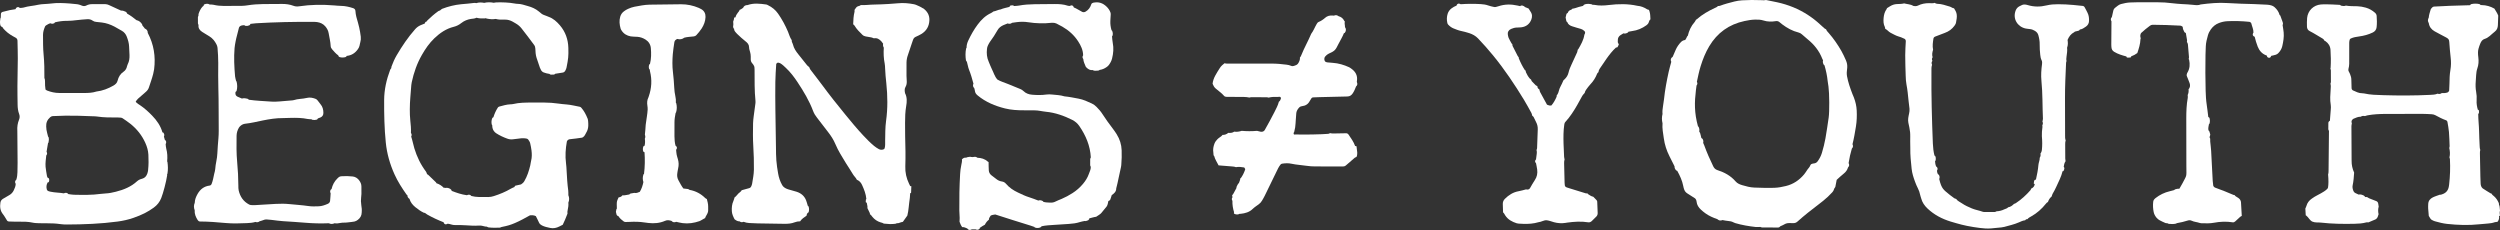 <?xml version="1.0"?>
<svg xmlns="http://www.w3.org/2000/svg" width="500" height="46" viewBox="0 0 500 46" fill="none">
<rect x="0" y="0" width="500" height="46" fill="#333333" stroke="none"/>
<g clip-path="url(#clip0_4029_37052)">
<path d="M184.556 1.649C184.134 1.355 183.659 1.176 183.196 0.965C183.08 0.912 182.956 0.879 182.832 0.855C181.761 0.647 180.687 0.546 179.6 0.655C178.967 0.721 178.331 0.765 177.694 0.798C176.739 0.847 175.78 0.904 174.826 0.912C173.933 0.92 173.048 1.062 172.151 1.014C172.015 1.148 171.837 1.197 171.655 1.237C171.465 1.282 171.32 1.384 171.213 1.539C171.11 1.689 171.002 1.84 170.899 1.986C170.903 2.108 170.936 2.235 170.907 2.345C170.7 3.171 170.659 4.017 170.634 4.86C170.725 4.945 170.841 5.014 170.899 5.112C171.312 5.82 171.891 6.39 172.474 6.956C172.664 7.139 172.887 7.241 173.135 7.286C173.507 7.359 173.883 7.4 174.251 7.477C174.433 7.514 174.602 7.599 174.78 7.664C175.425 7.534 175.884 7.847 176.285 8.283C176.413 8.421 176.512 8.584 176.624 8.735C176.57 9.015 176.599 9.284 176.76 9.532C176.69 10.603 176.723 11.661 176.938 12.719C177 13.024 177.008 13.342 177.02 13.655C177.058 14.661 177.157 15.662 177.264 16.659C177.529 19.166 177.562 21.677 177.215 24.18C177.033 25.495 177.058 26.814 177.029 28.133C177.02 28.633 177.074 29.138 176.934 29.63C176.896 29.765 176.822 29.834 176.681 29.883C176.359 29.993 176.041 29.976 175.76 29.817C175.429 29.634 175.107 29.427 174.813 29.183C174.032 28.535 173.321 27.811 172.631 27.07C171.374 25.731 170.213 24.315 169.051 22.898C167.451 20.945 165.877 18.967 164.38 16.932C163.632 15.914 162.838 14.929 162.078 13.92C161.966 13.773 161.917 13.586 161.838 13.415C161.698 13.297 161.532 13.195 161.417 13.053C160.825 12.324 160.255 11.584 159.664 10.855C159.189 10.269 158.771 9.654 158.593 8.905C158.523 8.608 158.292 8.356 158.345 8.026C157.969 7.509 157.833 6.891 157.589 6.321C157.047 5.051 156.399 3.846 155.605 2.715C155.088 1.978 154.414 1.433 153.604 1.042C153.493 0.989 153.377 0.916 153.257 0.9C152.001 0.729 150.744 0.57 149.508 1.014C149.095 1.014 148.785 1.172 148.623 1.563C148.487 1.657 148.355 1.758 148.214 1.844C148.123 1.901 148.016 1.933 147.917 1.978C147.879 2.218 147.689 2.365 147.561 2.548C147.367 2.829 147.152 3.102 147.107 3.456C147.011 3.472 146.92 3.492 146.83 3.517C146.821 3.798 146.743 4.062 146.635 4.319C146.681 4.673 146.689 5.027 146.619 5.381C146.685 5.503 146.652 5.678 146.813 5.751C146.813 5.947 146.867 6.13 146.987 6.28C147.144 6.48 147.309 6.675 147.495 6.846C148.008 7.318 148.508 7.815 149.066 8.234C149.496 8.564 149.81 8.889 149.818 9.467C149.818 9.772 149.93 10.086 150.016 10.387C150.103 10.692 150.149 11.002 150.149 11.319C150.149 11.506 150.149 11.698 150.149 11.885C150.149 12.145 150.231 12.381 150.388 12.589C150.463 12.691 150.55 12.784 150.628 12.882C150.785 13.085 150.889 13.313 150.897 13.574C150.901 13.7 150.913 13.826 150.913 13.952C150.93 16.032 150.88 18.112 151.095 20.184C151.116 20.371 151.095 20.562 151.075 20.749C150.967 21.559 150.847 22.369 150.748 23.183C150.686 23.684 150.62 24.185 150.612 24.689C150.587 26.199 150.566 27.713 150.657 29.223C150.752 30.794 150.802 32.37 150.781 33.945C150.769 34.897 150.566 35.821 150.422 36.753C150.393 36.936 150.314 37.119 150.236 37.29C150.157 37.461 150.021 37.583 149.818 37.636C149.322 37.762 148.834 37.909 148.342 38.043C148.198 38.332 147.913 38.483 147.689 38.69C147.417 38.943 147.239 39.281 146.916 39.48C146.838 39.72 146.784 39.968 146.681 40.196C146.379 40.847 146.334 41.527 146.367 42.227C146.396 42.809 146.639 43.322 146.9 43.827C146.925 43.876 146.995 43.908 147.044 43.945C147.305 44.136 147.578 44.287 147.917 44.27C148.165 44.466 148.433 44.49 148.719 44.36C149.074 44.502 149.446 44.58 149.826 44.604C150.397 44.637 150.963 44.665 151.533 44.677C152.988 44.706 154.448 44.726 155.903 44.747C156.283 44.751 156.663 44.767 157.043 44.763C157.676 44.755 158.304 44.71 158.908 44.47C159.255 44.331 159.635 44.262 160.024 44.266C160.346 43.766 160.842 43.465 161.317 43.135C161.301 42.931 161.429 42.777 161.503 42.602C161.64 42.565 161.722 42.484 161.751 42.353C161.834 41.987 161.846 41.625 161.698 41.275C161.677 41.226 161.607 41.193 161.557 41.157C161.445 40.794 161.359 40.424 161.222 40.074C160.879 39.187 160.21 38.637 159.313 38.348C158.767 38.173 158.205 38.039 157.655 37.872C157.473 37.819 157.295 37.742 157.126 37.652C156.841 37.502 156.597 37.298 156.436 37.017C156.018 36.301 155.77 35.52 155.626 34.71C155.473 33.843 155.34 32.968 155.27 32.089C155.2 31.209 155.204 30.326 155.192 29.443C155.15 26.924 155.105 24.4 155.076 21.881C155.055 20.053 155.043 18.226 155.068 16.398C155.084 15.202 155.171 14.005 155.245 12.813C155.249 12.719 155.402 12.626 155.502 12.548C155.539 12.52 155.621 12.524 155.675 12.536C155.799 12.565 155.927 12.589 156.035 12.646C156.485 12.898 156.841 13.264 157.209 13.611C158.093 14.445 158.821 15.401 159.486 16.403C160.71 18.25 161.851 20.143 162.632 22.227C162.81 22.703 163.078 23.126 163.396 23.529C164.145 24.474 164.851 25.446 165.6 26.39C166.191 27.139 166.703 27.933 167.075 28.812C167.637 30.159 168.431 31.384 169.183 32.626C169.642 33.383 170.159 34.103 170.601 34.873C170.82 35.255 171.188 35.536 171.366 35.947C171.862 36.138 172.197 36.521 172.399 36.969C172.813 37.872 173.185 38.796 173.271 39.797C173.238 39.842 173.18 39.883 173.176 39.928C173.156 40.09 173.156 40.253 173.147 40.416C173.193 40.506 173.263 40.546 173.362 40.546C173.383 40.904 173.552 41.246 173.482 41.617C173.647 41.955 173.813 42.292 173.97 42.634C173.995 42.687 173.978 42.76 173.978 42.821C174.185 42.96 174.317 43.167 174.47 43.359C174.9 43.896 175.45 44.27 176.119 44.474C176.235 44.511 176.355 44.539 176.475 44.572C176.603 44.502 176.739 44.445 176.876 44.417C176.735 44.445 176.603 44.507 176.475 44.572C176.586 44.624 176.69 44.714 176.805 44.726C177.549 44.816 178.302 44.852 179.05 44.759C179.17 44.742 179.281 44.677 179.397 44.633C179.641 44.669 179.852 44.592 180.071 44.498C180.228 44.433 180.406 44.413 180.575 44.368C180.873 43.949 181.17 43.534 181.468 43.114C181.588 42.565 181.699 42.016 181.741 41.45C181.786 40.827 181.898 40.204 181.968 39.582C182.005 39.272 182.014 38.959 182.034 38.645C182.113 38.642 182.175 38.605 182.22 38.536C182.233 38.108 182.249 37.681 182.266 37.249C182.195 37.201 182.125 37.201 182.055 37.245C181.972 37.075 181.885 36.908 181.807 36.737C181.278 35.642 181.017 34.494 181.063 33.273C181.133 31.262 181.088 29.252 181.03 27.241C181.005 26.362 181.017 25.483 181.013 24.604C181.013 23.472 181.042 22.345 181.237 21.226C181.389 20.351 181.439 19.476 181.013 18.645C180.922 18.21 180.869 17.774 181.113 17.363C181.311 17.025 181.365 16.655 181.352 16.272C181.34 15.894 181.303 15.519 181.299 15.145C181.29 14.266 181.286 13.387 181.303 12.508C181.311 12.003 181.402 11.514 181.575 11.03C181.852 10.261 182.088 9.479 182.353 8.706C182.782 7.452 182.663 7.583 183.741 7.086C183.915 7.005 184.08 6.911 184.246 6.813C185.316 6.174 185.841 5.226 185.878 4.009C185.911 2.975 185.415 2.21 184.585 1.628L184.556 1.649Z" fill="white"/>
<path d="M370.793 19.537C370.706 19.301 370.59 19.073 370.499 18.837C370.28 18.246 370.049 17.66 369.863 17.058C369.677 16.456 369.507 15.849 369.4 15.23C369.313 14.738 369.354 14.225 369.425 13.725C369.433 13.664 369.441 13.598 369.445 13.537C369.487 13.024 369.392 12.536 369.185 12.064C368.904 11.429 368.619 10.798 368.276 10.192C367.552 8.926 366.725 7.729 365.767 6.626C365.56 6.386 365.32 6.171 365.217 5.861C365.109 5.8 364.985 5.755 364.89 5.674C364.605 5.43 364.324 5.173 364.051 4.917C363.315 4.229 362.518 3.606 361.679 3.053C359.769 1.787 357.665 0.945 355.42 0.452C354.681 0.289 353.932 0.159 353.193 0C352.878 0.078 352.556 0.049 352.238 0.033C350.96 -0.02 349.679 -0.016 348.402 0.065C347.889 0.098 347.393 0.175 346.893 0.301C345.901 0.55 344.917 0.806 343.962 1.168C343.847 1.213 343.71 1.193 343.586 1.205C343.429 1.413 343.194 1.49 342.97 1.596C341.673 2.198 340.433 2.898 339.358 3.855C339.312 3.895 339.25 3.916 339.197 3.948C339.106 4.107 339.04 4.282 338.92 4.416C338.209 5.206 337.804 6.142 337.56 7.155C337.518 7.192 337.456 7.225 337.436 7.269C337.337 7.534 337.196 7.774 337.035 8.002C336.704 8.035 336.427 8.173 336.196 8.409C335.749 8.869 335.394 9.39 335.138 9.972C334.935 10.436 334.737 10.896 334.538 11.36C334.137 11.616 334.059 11.958 334.257 12.373C334.084 13.033 333.885 13.684 333.74 14.351C333.339 16.167 332.996 17.99 332.802 19.842C332.748 20.334 332.662 20.823 332.591 21.311C332.517 21.804 332.447 22.292 332.505 22.789C332.347 23.436 332.347 24.006 332.505 24.661C332.414 25.674 332.624 26.663 332.761 27.66C332.934 28.922 333.315 30.111 333.893 31.246C334.236 31.922 334.571 32.597 334.91 33.273C334.885 33.562 335.014 33.806 335.183 34.022C335.245 34.099 335.365 34.132 335.456 34.181C335.977 35.125 336.435 36.106 336.638 37.156C336.898 38.491 337.217 38.507 338.023 39.04C338.341 39.252 338.672 39.439 338.986 39.655C339.085 39.724 339.159 39.842 339.213 39.952C339.267 40.062 339.3 40.192 339.312 40.314C339.374 40.982 339.717 41.499 340.197 41.942C340.474 42.199 340.771 42.439 341.081 42.663C341.809 43.192 342.632 43.538 343.475 43.835C343.776 44.112 344.111 44.193 344.496 44.01C344.868 44.075 345.24 44.169 345.616 44.193C346 44.218 346.36 44.291 346.699 44.474C346.81 44.531 346.926 44.588 347.046 44.62C348.377 45.011 349.745 45.243 351.122 45.398C351.432 45.434 351.75 45.39 352.064 45.386C352.184 45.422 352.3 45.492 352.42 45.492C353.486 45.504 354.557 45.508 355.623 45.504C355.817 45.504 355.97 45.382 356.094 45.235C356.326 45.129 356.574 45.052 356.784 44.918C357.119 44.706 357.471 44.604 357.863 44.616C358.115 44.625 358.372 44.616 358.624 44.625C358.959 44.641 359.236 44.547 359.488 44.319C360.848 43.094 362.29 41.963 363.749 40.856C364.051 40.628 364.349 40.392 364.646 40.156C365.291 39.643 365.882 39.077 366.44 38.475C366.663 38.235 366.787 37.954 366.878 37.653C366.945 37.559 367.048 37.469 367.069 37.364C367.172 36.904 367.25 36.436 367.337 35.972C367.808 35.548 368.263 35.105 368.759 34.714C369.177 34.384 369.458 33.989 369.602 33.493C369.859 33.249 369.9 32.935 369.722 32.614C369.875 31.633 370.086 30.664 370.371 29.712C370.619 29.488 370.665 29.171 370.499 28.833C370.801 27.673 370.991 26.488 371.185 25.312C371.359 24.258 371.392 23.183 371.343 22.109C371.301 21.218 371.103 20.363 370.789 19.533L370.793 19.537ZM365.729 23.554C365.531 24.925 365.333 26.293 365.093 27.656C364.919 28.645 364.667 29.622 364.378 30.587C364.192 31.206 363.902 31.747 363.53 32.26C363.373 32.475 363.175 32.61 362.914 32.663C362.79 32.687 362.658 32.695 362.538 32.724C362.352 32.769 362.175 32.825 362.084 33.025C362.005 33.196 361.931 33.383 361.807 33.517C361.418 33.941 361.174 34.458 360.806 34.893C359.839 36.037 358.665 36.843 357.173 37.205C356.425 37.388 355.681 37.53 354.908 37.559C353.565 37.612 352.225 37.559 350.882 37.514C350.039 37.486 349.237 37.27 348.447 37.034C347.964 36.891 347.468 36.692 347.129 36.293C346.149 35.145 344.876 34.466 343.454 34.01C343.066 33.884 342.822 33.619 342.644 33.257C341.983 31.898 341.371 30.514 340.858 29.093C340.792 28.914 340.709 28.747 340.631 28.572C340.718 28.295 340.656 28.031 340.519 27.791C340.47 27.709 340.354 27.665 340.271 27.604C340.23 27.433 340.18 27.262 340.151 27.087C340.102 26.79 340.003 26.517 339.837 26.265C339.932 25.955 339.846 25.666 339.726 25.385C339.705 25.332 339.639 25.3 339.593 25.259C338.845 22.532 338.891 20.452 339.184 18.031C339.221 17.721 339.267 17.412 339.308 17.103C339.507 16.855 339.527 16.647 339.378 16.346C339.602 15.3 339.812 14.254 340.131 13.232C340.561 11.844 341.098 10.505 341.846 9.252C343.454 6.557 345.802 4.868 348.91 4.205C349.596 4.058 350.287 3.94 350.994 3.92C351.572 3.908 352.134 3.916 352.697 4.099C353.498 4.363 354.329 4.359 355.16 4.229C355.412 4.188 355.664 4.229 355.875 4.412C356.069 4.579 356.268 4.734 356.47 4.888C357.442 5.621 358.496 6.199 359.69 6.496C359.951 6.561 360.162 6.675 360.352 6.842C360.732 7.176 361.112 7.518 361.505 7.835C362.815 8.889 363.836 10.155 364.444 11.726C364.489 11.844 364.555 11.954 364.613 12.064C364.506 12.381 364.605 12.67 364.75 12.947C364.774 12.996 364.849 13.024 364.898 13.061C365.196 14.091 365.428 15.133 365.531 16.203C365.568 16.578 365.643 16.952 365.696 17.323C365.878 18.613 365.915 22.312 365.733 23.542L365.729 23.554Z" fill="white"/>
<path d="M223.347 26.859C223.078 26.431 222.784 26.02 222.479 25.617C221.792 24.71 221.119 23.798 220.507 22.837C220.168 22.3 219.751 21.824 219.304 21.376C219.031 21.104 218.725 20.872 218.382 20.709C217.518 20.306 216.659 19.903 215.704 19.728C214.761 19.553 213.827 19.358 212.877 19.268C212.079 19.012 211.244 18.995 210.421 18.906C210.037 18.865 209.661 18.853 209.276 18.906C208.326 19.044 207.367 19.024 206.412 18.942C205.763 18.89 205.163 18.678 204.692 18.21C204.506 18.027 204.295 17.901 204.056 17.803C203.229 17.469 202.406 17.131 201.584 16.793C200.881 16.504 200.137 16.301 199.48 15.91C198.914 15.287 198.715 14.473 198.339 13.749C198.108 13.305 197.959 12.817 197.748 12.361C197.368 11.531 197.293 10.668 197.397 9.781C197.426 9.528 197.475 9.284 197.599 9.06C197.723 8.84 197.818 8.604 197.967 8.401C198.529 7.64 199.05 6.854 199.513 6.024C199.761 5.58 200.174 5.259 200.646 5.043C200.935 4.913 201.237 4.803 201.53 4.685C201.848 4.811 202.146 4.787 202.411 4.559C202.725 4.514 203.039 4.469 203.353 4.428C204.114 4.331 204.874 4.327 205.631 4.445C207.21 4.693 208.789 4.734 210.376 4.555C210.438 4.547 210.504 4.555 210.566 4.555C210.822 4.563 211.074 4.595 211.302 4.713C211.694 4.917 212.091 5.116 212.476 5.336C213.757 6.073 214.828 7.033 215.629 8.267C216.183 9.117 216.609 10.017 216.626 11.055C216.452 11.335 216.46 11.547 216.659 11.812C216.692 12.361 216.956 12.841 217.151 13.338C217.171 13.391 217.221 13.436 217.266 13.476C217.618 13.834 218.014 14.087 218.552 14.018C218.82 14.213 219.135 14.127 219.432 14.136C219.614 14.136 219.796 14.115 219.936 13.981C220.449 13.916 220.904 13.712 221.321 13.415C221.474 13.305 221.627 13.183 221.739 13.037C222.045 12.638 222.288 12.21 222.412 11.71C222.673 10.668 222.764 9.626 222.549 8.564C222.462 8.136 222.45 7.697 222.404 7.265C222.441 7.221 222.495 7.184 222.508 7.131C222.603 6.797 222.561 6.468 222.425 6.15C222.404 6.105 222.342 6.073 222.301 6.036C222.123 5.434 222.045 4.819 222.069 4.192C222.086 3.757 222.119 3.326 222.144 2.894C222.156 2.638 222.078 2.398 221.958 2.182C221.838 1.966 221.706 1.746 221.54 1.563C220.883 0.831 220.089 0.371 219.052 0.481C218.928 0.493 218.8 0.501 218.68 0.533C218.494 0.582 218.316 0.664 218.254 0.859C218.06 1.478 217.713 1.974 217.142 2.312C216.911 2.45 216.675 2.487 216.427 2.369C215.865 2.092 215.357 1.71 214.766 1.49C214.658 1.083 214.327 0.965 213.939 1.193C213.815 1.177 213.678 1.185 213.563 1.144C212.711 0.855 211.827 0.802 210.942 0.806C209.611 0.806 208.284 0.822 206.953 0.843C205.874 0.859 204.804 0.924 203.742 1.124C203.432 1.181 203.113 1.181 202.799 1.205C202.729 1.099 202.626 1.054 202.497 1.067C202.382 1.075 202.266 1.079 202.15 1.087C202.113 1.111 202.076 1.14 202.034 1.156C201.927 1.197 201.894 1.266 201.939 1.368C201.336 1.539 200.708 1.628 200.125 1.885C199.621 1.942 199.182 2.227 198.682 2.296C198.529 2.402 198.385 2.528 198.215 2.605C197.095 3.118 196.26 3.944 195.541 4.905C194.789 5.906 194.181 6.989 193.652 8.116C193.441 8.564 193.305 9.048 193.313 9.557C193.28 9.61 193.23 9.654 193.218 9.711C193.065 10.493 193.069 11.278 193.189 12.06C193.205 12.166 193.313 12.259 193.379 12.357C193.54 12.882 193.598 13.427 193.805 13.944C194.168 14.848 194.441 15.788 194.689 16.728C194.528 17.054 194.586 17.392 194.846 17.611C194.892 17.795 194.962 17.974 194.979 18.161C195.016 18.568 195.235 18.845 195.541 19.097C197.14 20.416 199.001 21.189 201.001 21.686C202.249 21.995 203.518 22.064 204.796 22.06C205.498 22.056 206.197 22.08 206.9 22.072C207.673 22.064 208.412 22.276 209.173 22.349C211.041 22.528 212.769 23.139 214.431 23.969C215.005 24.258 215.489 24.657 215.857 25.194C217.163 27.099 218.043 29.158 218.163 31.482C218.122 31.592 218.043 31.698 218.039 31.808C218.023 32.219 218.023 32.634 218.035 33.045C218.035 33.155 218.114 33.261 218.155 33.371C218.18 33.892 217.928 34.34 217.762 34.812C217.51 35.532 217.105 36.167 216.617 36.753C216.006 37.486 215.303 38.112 214.493 38.625C213.798 39.069 213.075 39.464 212.314 39.785C211.905 39.96 211.479 40.107 211.091 40.314C210.735 40.506 210.372 40.542 209.987 40.522C209.541 40.502 209.094 40.498 208.665 40.363C208.627 40.31 208.607 40.237 208.557 40.213C208.272 40.062 207.974 39.985 207.656 40.111C207.061 39.891 206.478 39.647 205.874 39.464C205.081 39.228 204.349 38.857 203.605 38.511C202.679 38.08 201.844 37.522 201.183 36.737C200.972 36.489 200.699 36.342 200.369 36.297C199.914 36.236 199.53 36.037 199.182 35.744C198.893 35.504 198.579 35.292 198.281 35.056C197.971 34.807 197.785 34.478 197.76 34.091C197.723 33.534 197.727 32.968 197.715 32.41C197.661 32.378 197.595 32.357 197.55 32.317C196.967 31.779 196.256 31.58 195.483 31.552C195.38 31.405 195.185 31.442 195.057 31.352C194.706 31.433 194.359 31.438 194.011 31.352C193.846 31.377 193.681 31.393 193.515 31.429C193.408 31.454 193.309 31.503 193.205 31.539C192.862 31.47 192.623 31.653 192.391 31.861C192.432 32.239 192.35 32.606 192.267 32.968C192.127 33.578 192.06 34.197 192.023 34.82C191.883 37.245 191.841 39.675 191.866 42.105C191.87 42.602 191.92 43.098 191.936 43.599C191.945 43.847 191.92 44.096 191.907 44.344C192.048 44.722 192.18 45.101 192.441 45.422C192.809 45.402 193.131 45.544 193.453 45.695C193.635 46.008 194.024 46.086 194.346 45.874C194.602 45.87 194.859 45.866 195.115 45.862C195.413 46.021 195.669 45.988 195.925 45.744C195.958 45.711 195.95 45.63 195.958 45.573C196.148 45.447 196.33 45.316 196.525 45.194C196.669 45.105 196.818 45.032 196.967 44.95C197.178 44.523 197.463 44.169 197.773 43.953C197.769 43.627 197.971 43.387 198.132 43.131C198.414 42.956 198.744 42.964 199.054 42.895C201.419 43.64 203.766 44.421 206.139 45.133C206.383 45.207 206.618 45.296 206.862 45.382C206.904 45.426 206.937 45.492 206.986 45.508C207.408 45.654 207.817 45.63 208.206 45.41C208.251 45.386 208.264 45.308 208.293 45.255C209.161 45.064 210.045 45.032 210.926 44.971C211.868 44.905 212.815 44.848 213.761 44.787C214.518 44.739 215.266 44.649 215.993 44.409C216.291 44.311 216.605 44.266 216.915 44.197C217.179 44.275 217.394 44.12 217.63 44.055C217.667 44.018 217.696 43.973 217.737 43.945C217.837 43.88 217.874 43.794 217.849 43.676C218.312 43.575 218.758 43.408 219.23 43.355C219.585 43.098 219.994 42.915 220.284 42.577C220.652 42.15 221.011 41.718 221.35 41.271C221.458 41.128 221.503 40.933 221.557 40.758C221.611 40.579 221.635 40.392 221.673 40.209C221.859 40.156 222.007 40.042 222.073 39.871C222.181 39.59 222.264 39.297 222.355 39.012C222.842 38.69 223.252 38.316 223.247 37.673C223.624 36.277 223.847 34.848 224.19 33.444C224.235 33.261 224.248 33.074 224.264 32.886C224.343 31.946 224.363 31.006 224.33 30.062C224.293 28.906 223.954 27.835 223.338 26.855L223.347 26.859ZM222.206 6.525C222.206 6.577 222.206 6.626 222.21 6.679C222.214 6.732 222.222 6.781 222.235 6.83C222.222 6.781 222.214 6.728 222.21 6.679C222.206 6.63 222.202 6.577 222.206 6.525Z" fill="white"/>
<path d="M416.89 1.388C416.836 1.29 416.692 1.2 416.58 1.188C415.948 1.111 415.311 1.05 414.675 0.993C413.654 0.899 412.633 0.846 411.607 0.846C410.839 0.846 410.082 0.895 409.326 1.078C408.065 1.388 406.796 1.396 405.54 1.013C405.42 0.977 405.296 0.936 405.172 0.92C404.915 0.891 404.659 0.887 404.419 0.997C404.246 1.078 404.076 1.16 403.903 1.245C403.543 1.424 403.287 1.717 403.146 2.067C402.464 3.781 403.543 5.372 405.13 5.702C405.44 5.767 405.763 5.783 406.081 5.828C406.403 5.873 406.693 6.007 406.97 6.166C407.313 6.365 407.565 6.654 407.668 7.033C407.838 7.639 407.954 8.262 407.937 8.897C407.92 9.593 407.982 10.281 408.049 10.973C408.086 11.351 408.148 11.717 408.326 12.063C408.441 12.296 408.441 12.552 408.408 12.804C408.255 13.932 408.177 15.059 408.288 16.195C408.54 18.706 408.474 21.229 408.586 23.745C408.594 23.928 408.524 24.115 408.487 24.298C408.611 24.555 408.615 24.807 408.462 25.055C408.47 25.177 408.507 25.308 408.487 25.425C408.408 25.861 408.342 26.858 408.375 27.241C408.458 28.173 408.474 29.109 408.371 30.041C408.342 30.293 408.243 30.521 408.09 30.725C408.156 31.022 408.115 31.299 407.945 31.555C407.966 32.06 407.718 32.511 407.681 33.008C407.648 33.501 407.569 33.993 407.482 34.481C407.4 34.97 407.284 35.454 407.185 35.938C406.986 35.877 406.933 36.053 406.829 36.146C406.804 36.333 406.775 36.521 406.751 36.712L406.842 36.785H406.957C406.895 37.225 406.668 37.542 406.242 37.717C406.189 37.827 406.155 37.957 406.081 38.047C405.217 39.036 404.25 39.911 403.146 40.639C403.043 40.705 402.915 40.733 402.799 40.778C402.473 41.112 402.109 41.384 401.625 41.462C401.431 41.714 401.113 41.738 400.852 41.869C400.373 42.109 399.856 42.235 399.319 42.259C399.203 42.308 399.091 42.394 398.976 42.394C398.285 42.406 397.599 42.406 396.909 42.402C396.785 42.402 396.653 42.39 396.537 42.349C395.834 42.088 395.082 41.983 394.387 41.69C393.697 41.397 393.003 41.095 392.391 40.668C391.986 40.387 391.502 40.204 391.213 39.773C391.097 39.736 390.961 39.72 390.866 39.654C390.556 39.443 390.25 39.219 389.961 38.979C388.704 37.933 388.324 37.815 387.844 35.804C387.972 35.536 387.931 35.267 387.803 35.015C387.757 34.929 387.646 34.876 387.563 34.807C387.456 34.595 387.41 34.367 387.394 34.136C387.609 33.818 387.538 33.468 387.228 33.289C387.08 32.955 387.026 32.605 387.009 32.247C387.129 32.125 387.158 31.974 387.154 31.816C387.154 31.71 387.146 31.604 387.142 31.502C387.092 31.352 387.096 31.168 386.893 31.111C386.695 30.318 386.604 29.512 386.571 28.698C386.377 23.887 386.245 19.072 386.29 14.257C386.29 13.822 386.261 13.382 386.414 12.959C386.278 12.682 386.282 12.418 386.484 12.169C386.348 11.921 386.356 11.681 386.522 11.453C386.36 10.936 386.464 10.435 386.617 9.939C386.455 9.194 386.579 8.457 386.687 7.725C386.712 7.546 386.84 7.391 387.034 7.318C387.679 7.069 388.315 6.809 388.969 6.577C389.762 6.292 390.403 5.824 390.895 5.148C391.044 4.945 391.168 4.737 391.209 4.485C391.3 3.936 391.432 3.402 391.333 2.828C391.254 2.381 391.039 2.023 390.804 1.66C390.481 1.64 390.25 1.4 389.961 1.318C389.138 1.082 388.328 0.769 387.452 0.761C387.261 0.761 387.096 0.679 386.947 0.57C386.575 0.704 386.187 0.631 385.806 0.631C385.029 0.631 384.289 0.769 383.591 1.115C383.293 1.261 382.975 1.245 382.657 1.18C382.099 0.834 381.437 0.846 380.83 0.679C380.35 0.806 379.858 0.789 379.375 0.814C378.866 0.838 378.42 0.997 378.002 1.257C377.8 1.384 377.597 1.506 377.395 1.632C377.374 1.689 377.366 1.758 377.333 1.803C376.948 2.328 376.783 2.926 376.725 3.557C376.667 4.184 376.667 4.811 376.969 5.397C377.023 5.503 377.019 5.641 377.043 5.763C377.457 5.942 377.701 6.345 378.106 6.549C378.618 6.805 379.106 7.106 379.66 7.277C379.842 7.334 380.028 7.383 380.206 7.452C380.441 7.546 380.669 7.66 380.904 7.761C381.045 7.822 381.169 8.046 381.16 8.225C381.119 9.166 381.041 10.11 381.045 11.05C381.045 12.434 381.094 13.818 381.14 15.201C381.16 15.767 381.185 16.337 381.293 16.891C381.499 17.945 381.599 19.007 381.702 20.069C381.756 20.631 381.851 21.193 381.9 21.754C381.958 22.393 381.718 22.996 381.648 23.618C381.615 23.932 381.607 24.241 381.673 24.555C381.801 25.169 381.954 25.784 382.016 26.41C382.078 27.033 382.033 27.668 382.041 28.295C382.045 28.735 382.07 29.174 382.062 29.618C382.033 31.006 382.181 32.381 382.326 33.757C382.417 34.64 382.69 35.479 382.992 36.305C383.165 36.777 383.359 37.245 383.591 37.693C383.793 38.092 383.938 38.499 384.021 38.934C384.066 39.178 384.17 39.414 384.232 39.659C384.438 40.477 384.901 41.14 385.513 41.714C386.832 42.959 388.398 43.778 390.126 44.311C390.858 44.539 391.593 44.734 392.333 44.933C393.536 45.255 395.896 45.633 397.049 45.69C397.43 45.711 397.818 45.711 398.199 45.682C398.897 45.629 399.596 45.552 400.294 45.479C400.484 45.459 400.674 45.43 400.86 45.377C401.84 45.1 402.84 44.889 403.779 44.474C404.18 44.298 404.585 44.095 405.039 44.054C405.143 43.887 405.287 43.81 405.486 43.839C405.672 43.578 405.957 43.44 406.226 43.289C407.387 42.646 408.35 41.779 409.173 40.753C409.289 40.607 409.413 40.473 409.59 40.395C409.76 39.907 409.971 39.602 410.343 39.276C410.401 39.105 410.425 38.914 410.52 38.763C411.099 37.819 411.5 36.793 411.975 35.8C412.215 35.3 412.364 34.775 412.513 34.245C412.649 34.258 412.728 34.197 412.765 34.066C412.794 33.961 412.835 33.855 412.872 33.753C412.835 33.627 412.897 33.464 412.74 33.374C412.806 32.98 412.864 32.581 413.112 32.243C413.091 32.064 413.054 31.885 413.05 31.706C413.042 30.737 413.042 29.768 413.038 28.8C413.038 28.555 413.054 28.315 413.133 28.083C412.996 27.721 413.017 27.347 413.017 26.972C413.009 24.538 413.017 22.104 413 19.671C412.988 17.298 413.112 14.929 413.215 12.56C413.22 12.438 413.273 12.32 413.306 12.198C413.224 11.901 413.273 11.608 413.306 11.315C413.381 10.724 413.492 10.138 413.418 9.54C413.612 9.031 413.6 8.51 413.513 7.989C413.782 7.33 414.179 6.781 414.836 6.443C414.889 6.414 414.931 6.361 414.98 6.321C415.224 6.26 415.468 6.203 415.712 6.142C415.836 6.109 415.927 6.023 415.981 5.901C416.448 5.853 416.807 5.58 417.175 5.327C417.56 5.063 417.783 4.693 417.804 4.22C417.828 3.647 417.775 3.089 417.51 2.564C417.312 2.169 417.117 1.77 416.894 1.392L416.89 1.388Z" fill="white"/>
<path d="M409.015 1.628C409.015 1.628 409.015 1.628 409.019 1.628L409.01 1.638L409.015 1.628Z" fill="white"/>
<path d="M329.791 1.974C329.671 1.937 329.534 1.925 329.431 1.86C328.832 1.478 328.191 1.213 327.472 1.16C325.579 0.737 323.665 0.773 321.755 1.005C320.792 1.123 319.85 1.16 318.899 0.977C318.775 0.952 318.643 0.969 318.519 0.965C318.465 0.932 318.415 0.879 318.357 0.867C317.923 0.765 317.489 0.733 317.051 0.843C316.865 0.891 316.704 0.981 316.63 1.172C316.328 1.246 316.022 1.307 315.729 1.4C315.315 1.535 314.91 1.693 314.472 1.742C314.406 1.856 314.307 1.929 314.178 1.966C313.852 2.064 313.641 2.279 313.538 2.601C313.41 2.629 313.315 2.703 313.286 2.821C313.228 3.049 313.178 3.277 313.124 3.504C313.17 3.732 313.215 3.956 313.265 4.184C313.29 4.302 313.36 4.388 313.472 4.449C313.629 4.9 314.005 5.116 314.418 5.255C315.001 5.454 315.6 5.613 316.196 5.788C316.439 5.861 316.638 5.999 316.828 6.158C317.068 6.353 317.097 6.59 316.873 6.956C316.721 8.006 316.191 8.905 315.675 9.809C315.646 9.862 315.588 9.894 315.543 9.939C315.505 10.118 315.497 10.31 315.423 10.472C315.071 11.262 314.716 12.047 314.34 12.825C314.067 13.383 313.835 13.96 313.695 14.555C313.571 15.063 313.319 15.458 312.963 15.812C312.876 15.898 312.781 15.979 312.69 16.065C312.484 16.504 312.306 16.956 312.066 17.375C311.789 17.855 311.777 18.425 311.488 18.898C311.459 18.946 311.401 18.983 311.355 19.024C311.343 19.142 311.355 19.272 311.31 19.378C311.041 19.988 310.723 20.574 310.285 21.087C309.966 21.16 309.681 21.067 309.4 20.937C308.937 20.094 308.47 19.252 308.015 18.401C307.933 18.246 307.92 18.059 307.875 17.888C307.594 17.75 307.474 17.514 307.466 17.216C307.354 17.164 307.222 17.131 307.139 17.05C306.871 16.793 306.61 16.525 306.362 16.248C306.284 16.162 306.263 16.028 306.217 15.914C306.122 15.841 306.015 15.78 305.94 15.69C305.63 15.324 305.395 14.909 305.196 14.473C305.147 14.367 305.151 14.241 305.13 14.127C305.081 14.095 305.01 14.074 304.977 14.03C304.481 13.277 304.085 12.471 303.75 11.636C303.729 11.584 303.746 11.518 303.746 11.457C303.671 11.36 303.576 11.27 303.522 11.164C303.179 10.509 302.84 9.85 302.514 9.186C302.464 9.085 302.481 8.946 302.464 8.824C302.415 8.783 302.353 8.751 302.324 8.702C302.113 8.319 301.89 7.945 301.716 7.55C301.617 7.326 301.596 7.066 301.559 6.822C301.497 6.443 301.724 5.995 302.212 5.792C302.563 5.645 302.923 5.527 303.307 5.511C303.622 5.495 303.94 5.499 304.254 5.462C305.221 5.348 305.899 4.823 306.251 3.948C306.465 3.415 306.474 2.853 306.114 2.34C305.969 2.137 305.85 1.917 305.717 1.705C305.473 1.604 305.225 1.506 304.982 1.404C304.849 1.201 304.614 1.18 304.415 1.091C304.295 1.152 304.126 1.075 304.043 1.233C303.857 1.193 303.667 1.152 303.481 1.107C302.208 0.822 300.947 0.826 299.699 1.246C299.517 1.307 299.335 1.368 299.149 1.4C299.029 1.421 298.893 1.416 298.773 1.388C298.401 1.303 298.021 1.233 297.665 1.099C297.178 0.92 296.677 0.855 296.165 0.822C294.821 0.741 293.482 0.749 292.139 0.843C291.759 0.607 291.403 0.729 291.308 1.123C290.948 1.262 290.614 1.441 290.308 1.673C289.948 1.95 289.675 2.304 289.539 2.731C289.341 3.342 289.324 3.968 289.469 4.595C289.498 4.713 289.555 4.839 289.638 4.925C289.944 5.25 290.299 5.527 290.721 5.69C291.196 5.873 291.664 6.077 292.168 6.183C292.73 6.301 293.288 6.447 293.834 6.622C294.507 6.838 295.111 7.168 295.611 7.688C296.665 8.787 297.669 9.927 298.633 11.103C300.922 13.903 302.927 16.891 304.8 19.972C305.325 20.835 305.8 21.726 306.288 22.609C306.374 22.772 306.399 22.968 306.453 23.147C306.544 23.228 306.668 23.297 306.722 23.399C306.899 23.733 307.036 24.087 307.218 24.421C307.466 24.876 307.569 25.361 307.553 25.874C307.511 27.131 307.466 28.389 307.416 29.642C307.412 29.765 307.342 29.878 307.305 30.001C307.383 30.245 307.383 30.497 307.35 30.75C307.305 31.124 307.251 31.498 307.205 31.873C306.949 32.129 306.949 32.398 307.205 32.642C307.284 33.065 307.383 33.485 307.437 33.912C307.536 34.669 307.404 35.381 306.961 36.024C306.61 36.533 306.321 37.078 306.011 37.612C305.821 37.937 305.531 37.958 305.205 37.876C304.713 38.002 304.229 38.157 303.733 38.242C302.621 38.438 301.741 39.008 300.968 39.777C300.683 40.062 300.555 40.404 300.559 40.79C300.567 41.352 300.596 41.91 300.612 42.471C300.815 42.634 300.91 42.87 301.046 43.082C301.588 43.92 302.419 44.36 303.345 44.657C303.465 44.694 303.593 44.714 303.721 44.722C304.039 44.746 304.357 44.763 304.676 44.771C305.697 44.803 306.709 44.738 307.697 44.441C308.272 44.401 308.776 43.994 309.351 44.055C309.847 44.108 310.326 44.319 310.818 44.449C311.562 44.649 312.323 44.698 313.087 44.58C313.211 44.559 313.339 44.535 313.463 44.519C314.856 44.327 316.245 44.238 317.642 44.462C317.899 44.502 318.147 44.409 318.341 44.226C318.659 43.92 318.973 43.611 319.283 43.294C319.469 43.102 319.54 42.854 319.535 42.602C319.519 41.853 319.478 41.1 319.445 40.351C319.436 40.151 319.321 40.001 319.048 39.752C318.907 39.626 318.787 39.484 318.655 39.35C318.254 39.272 317.932 39.036 317.605 38.821C317.56 38.792 317.535 38.731 317.502 38.686C317.378 38.678 317.246 38.69 317.126 38.658C316.039 38.328 314.96 37.986 313.873 37.652C313.025 37.392 312.943 37.416 312.918 36.537C312.885 35.231 312.856 33.924 312.823 32.618C312.819 32.365 312.839 32.121 312.914 31.881C312.881 31.698 312.827 31.511 312.819 31.328C312.773 30.448 312.732 29.565 312.707 28.686C312.674 27.428 312.67 26.167 312.856 24.917C312.885 24.73 312.926 24.551 313.062 24.4C314.013 23.37 314.761 22.198 315.452 20.989C315.795 20.387 316.109 19.768 316.46 19.166C316.584 18.954 316.774 18.775 316.935 18.584C316.989 18.34 317.093 18.112 317.246 17.913C317.506 17.567 317.754 17.2 318.056 16.887C318.672 16.248 319.126 15.523 319.44 14.705C319.482 14.6 319.602 14.526 319.684 14.437C319.713 14.188 319.796 13.952 319.936 13.749C320.383 13.081 320.829 12.41 321.296 11.755C321.871 10.944 322.478 10.159 323.218 9.487C323.347 9.528 323.462 9.5 323.528 9.382C323.615 9.227 323.685 9.064 323.764 8.905C323.694 8.751 323.623 8.596 323.557 8.446C323.561 8.27 323.557 8.095 323.57 7.92C323.59 7.546 323.772 7.257 324.078 7.045C324.272 6.911 324.475 6.793 324.677 6.671C325.008 6.777 325.302 6.671 325.579 6.504C325.628 6.476 325.649 6.398 325.682 6.345C325.926 6.301 326.166 6.248 326.409 6.215C327.48 6.085 328.427 5.67 329.29 5.051C329.497 4.905 329.654 4.725 329.741 4.489C329.824 4.261 329.873 4.021 330.088 3.867C330.076 3.696 330.059 3.521 330.059 3.35C330.051 2.882 329.981 2.426 329.795 1.99L329.791 1.974Z" fill="white"/>
<path d="M259.118 24.538C259.146 23.912 259.204 23.285 259.254 22.662C259.287 22.271 259.469 21.946 259.709 21.645C259.87 21.445 260.052 21.287 260.329 21.25C260.519 21.226 260.705 21.185 260.887 21.128C261.263 21.01 261.569 20.782 261.788 20.464C261.966 20.208 262.118 19.927 262.284 19.663C262.35 19.557 262.462 19.488 262.598 19.479C263.044 19.455 263.487 19.439 263.933 19.427C265.781 19.378 267.628 19.329 269.476 19.296C269.98 19.288 270.303 19.04 270.559 18.649C270.84 18.226 271.034 17.762 271.212 17.294C271.485 17.074 271.539 16.753 271.365 16.37C271.369 16.309 271.373 16.244 271.386 16.183C271.551 15.145 271.129 14.359 270.299 13.757C270.146 13.647 269.997 13.525 269.827 13.448C268.786 12.971 267.703 12.646 266.55 12.568C266.169 12.544 265.793 12.52 265.417 12.471C265.231 12.446 265.062 12.369 264.954 12.19C264.813 11.946 264.842 11.522 265.028 11.315C265.111 11.221 265.19 11.123 265.289 11.046C265.438 10.928 265.586 10.802 265.756 10.729C267.017 10.171 267.099 9.984 267.686 8.808C268.05 8.083 268.492 7.395 268.786 6.634C268.844 6.614 268.922 6.61 268.955 6.569C269.24 6.195 269.269 5.804 268.997 5.409C269.013 5.043 268.852 4.677 268.968 4.306C268.926 4.261 268.868 4.221 268.844 4.164C268.616 3.675 268.232 3.378 267.715 3.24C267.422 3.012 267.12 2.975 266.777 3.13C266.715 3.122 266.649 3.114 266.587 3.11C265.992 3.049 265.454 3.175 264.999 3.582C264.623 3.92 264.206 4.2 263.726 4.392C263.549 4.461 263.441 4.624 263.342 4.791C262.958 5.438 262.705 6.154 262.242 6.76C261.635 8.205 260.849 9.565 260.267 11.022C260.196 11.197 260.13 11.372 259.986 11.502C260.031 11.897 259.882 12.239 259.696 12.572C259.568 12.8 259.39 12.967 259.138 13.053C259.018 13.094 258.903 13.159 258.783 13.183C258.601 13.224 258.419 13.26 258.229 13.171C257.94 13.037 257.625 12.979 257.307 12.935C256.294 12.8 255.282 12.715 254.261 12.719C251.52 12.727 248.784 12.719 246.043 12.719C245.663 12.719 245.279 12.756 244.903 12.65C244.568 12.927 244.233 13.187 243.989 13.57C243.658 14.095 243.311 14.616 243.026 15.165C242.766 15.662 242.575 16.187 242.518 16.748C242.658 17.098 242.823 17.424 243.117 17.684C243.675 18.189 244.328 18.588 244.812 19.174C244.936 19.321 245.13 19.369 245.324 19.369C246.147 19.378 246.969 19.369 247.796 19.386C248.49 19.398 249.189 19.353 249.875 19.512C249.995 19.488 250.115 19.439 250.235 19.439C251.276 19.439 252.314 19.439 253.356 19.451C253.475 19.451 253.595 19.5 253.715 19.524C254.348 19.366 254.992 19.353 255.641 19.382C255.699 19.374 255.761 19.357 255.819 19.353C256.104 19.337 256.245 19.516 256.166 19.773C256.092 20.009 255.976 20.208 255.774 20.35C255.588 21.079 255.228 21.734 254.897 22.398C254.29 23.623 253.612 24.807 252.95 26.004C252.806 26.264 252.475 26.411 252.144 26.346C251.896 26.297 251.657 26.228 251.413 26.171C250.388 26.26 249.338 26.26 248.342 26.167C247.858 26.329 247.362 26.407 246.849 26.329C246.486 26.59 246.076 26.606 245.651 26.57C245.324 26.85 244.944 27.001 244.506 26.981C244.254 27.347 243.815 27.497 243.518 27.811C243.262 28.079 243.034 28.356 242.894 28.718C242.666 29.309 242.567 29.903 242.671 30.526C242.699 30.705 242.704 30.892 242.716 31.075C242.757 31.12 242.828 31.16 242.84 31.213C243.005 31.889 243.419 32.455 243.716 33.074C244.634 33.147 245.552 33.22 246.469 33.293C246.713 33.314 246.957 33.338 247.188 33.432C247.746 33.33 248.296 33.399 248.846 33.493C248.908 33.59 248.982 33.684 249.032 33.79C249.053 33.835 249.032 33.908 249.011 33.965C248.813 34.539 248.548 35.084 248.197 35.581C248.164 35.63 248.102 35.654 248.052 35.691C248.052 36.012 247.883 36.285 247.792 36.582C247.552 36.818 247.42 37.115 247.292 37.412C247.271 37.457 247.3 37.522 247.304 37.575C247.139 37.88 246.961 38.177 246.812 38.487C246.709 38.698 246.593 38.894 246.424 39.056C246.449 39.187 246.473 39.317 246.498 39.447C246.32 39.704 246.32 39.899 246.486 40.176C246.457 40.957 246.585 41.714 246.816 42.455C246.754 42.589 246.767 42.715 246.891 42.773C247.238 42.927 247.593 42.956 247.941 42.756C248.003 42.756 248.069 42.773 248.131 42.764C249.032 42.663 249.871 42.439 250.549 41.775C250.909 41.425 251.351 41.153 251.756 40.851C252.016 40.66 252.227 40.428 252.388 40.151C252.583 39.826 252.777 39.5 252.942 39.162C253.719 37.579 254.488 35.992 255.257 34.408C255.505 33.9 255.728 33.379 256.092 32.931C256.175 32.829 256.27 32.76 256.406 32.736C257.043 32.638 257.683 32.609 258.307 32.748C259.308 32.968 260.333 33.004 261.341 33.163C261.908 33.253 262.486 33.281 263.057 33.285C264.909 33.301 266.76 33.289 268.612 33.293C268.815 33.293 268.997 33.24 269.141 33.118C269.769 32.585 270.385 32.044 271.01 31.502C271.204 31.478 271.349 31.364 271.386 31.185C271.435 30.957 271.464 30.717 271.448 30.485C271.419 30.074 271.353 29.663 271.303 29.252C271.212 29.223 271.117 29.207 271.022 29.195C270.728 28.356 270.204 27.648 269.712 26.919C269.6 26.753 269.426 26.651 269.236 26.651C268.348 26.659 267.459 26.692 266.57 26.7C266.384 26.7 266.194 26.651 266.008 26.627C265.892 26.675 265.785 26.753 265.665 26.765C264.516 26.883 260.56 26.952 259.113 26.891C258.878 26.956 258.741 26.899 258.721 26.72C258.708 26.598 258.746 26.488 258.836 26.395C259.006 25.788 259.097 25.169 259.126 24.538H259.118Z" fill="white"/>
<path d="M456.506 5.014C456.225 4.644 456.055 4.229 455.948 3.789C456.059 4.225 456.229 4.64 456.506 5.014C456.626 4.851 456.613 4.664 456.555 4.493C456.403 4.033 456.237 3.577 456.064 3.122C456.047 3.073 455.973 3.044 455.923 3.004C455.754 2.377 455.398 1.868 454.914 1.437C454.72 1.266 454.501 1.139 454.253 1.078C454.009 1.013 453.757 0.96 453.505 0.944C452.616 0.891 451.723 0.842 450.835 0.818C449.053 0.765 447.268 0.732 445.49 0.61C443.705 0.484 441.927 0.659 440.158 0.887C439.67 1.091 439.178 1.038 438.662 0.973C437.905 0.871 437.136 0.871 436.376 0.814C435.739 0.769 435.103 0.732 434.474 0.647C433.462 0.509 432.445 0.456 431.428 0.452C430.089 0.448 428.754 0.452 427.415 0.456C426.968 0.456 426.522 0.48 426.079 0.492C425.439 0.513 424.819 0.647 424.199 0.81C423.947 0.875 423.732 1.005 423.529 1.16C423.38 1.274 423.231 1.392 423.079 1.51C422.872 1.669 422.723 1.86 422.665 2.12C422.57 2.548 422.471 2.975 422.376 3.407C422.128 3.675 422.099 3.96 422.293 4.261C422.281 5.808 422.268 7.354 422.26 8.901C422.26 9.023 422.268 9.149 422.273 9.271C422.273 9.333 422.281 9.394 422.289 9.455C422.318 9.845 422.475 10.143 422.835 10.362C423.595 10.822 424.43 11.07 425.282 11.29C425.294 11.425 425.364 11.514 425.505 11.518C425.674 11.526 425.848 11.526 426.022 11.51C426.158 11.498 426.228 11.408 426.232 11.27C426.701 11.102 427.111 10.882 427.464 10.611C427.77 9.707 428.063 8.799 428.092 7.835C428.092 7.778 428.125 7.721 428.142 7.664C428.059 7.424 428.03 7.175 428.092 6.927C428.121 6.809 428.154 6.667 428.241 6.589C428.808 6.089 429.37 5.58 429.994 5.144C430.155 5.03 430.337 4.953 430.519 4.953C432.358 4.982 434.202 5.01 436.041 5.128C436.239 5.14 436.392 5.25 436.545 5.364C436.545 5.743 436.69 6.072 436.872 6.394C436.934 6.5 437.037 6.561 437.165 6.589C437.248 7.07 437.339 7.546 437.409 8.026C437.426 8.14 437.389 8.266 437.376 8.384C437.48 8.539 437.566 8.698 437.583 8.885C437.653 9.74 437.732 10.59 437.798 11.445C437.806 11.563 437.752 11.685 437.732 11.803C437.765 11.856 437.814 11.909 437.827 11.966C438.013 12.853 437.971 13.712 437.488 14.514C437.455 14.567 437.426 14.624 437.405 14.681C437.339 14.86 437.298 15.047 437.372 15.23C437.554 15.698 437.761 16.162 437.926 16.638C438.079 17.078 438.025 17.505 437.707 17.876C437.769 18.266 437.703 18.641 437.537 19.003C437.546 19.19 437.587 19.386 437.554 19.565C437.298 20.936 437.256 22.32 437.256 23.708C437.256 26.858 437.269 30.009 437.273 33.159C437.273 33.285 437.277 33.411 437.277 33.537C437.285 35.406 437.405 34.933 436.442 36.753C436.264 37.086 436.07 37.412 435.88 37.738C435.574 37.721 435.285 37.782 434.999 37.88C434.946 37.896 434.909 37.957 434.867 37.998C434.565 38.08 434.264 38.173 433.958 38.246C432.904 38.495 431.953 38.95 431.106 39.618C431.056 39.655 431.015 39.703 430.969 39.744C430.771 39.915 430.663 40.135 430.639 40.387C430.564 41.071 430.597 41.747 430.738 42.422C430.829 42.858 431.044 43.236 431.329 43.57C431.49 43.753 431.693 43.92 431.903 44.038C432.284 44.25 432.685 44.429 433.09 44.604C433.197 44.653 433.338 44.632 433.462 44.645C433.569 44.689 433.677 44.767 433.788 44.775C434.264 44.824 434.743 44.832 435.21 44.722C435.264 44.71 435.314 44.661 435.363 44.632C435.272 44.579 435.185 44.502 435.09 44.469C435.185 44.506 435.272 44.579 435.363 44.632C436.111 44.506 436.843 44.331 437.566 44.103C437.81 44.026 438.075 44.026 438.306 44.136C438.827 44.388 439.41 44.404 439.947 44.592C440.121 44.653 440.319 44.653 440.509 44.657C441.27 44.673 442.03 44.693 442.779 44.551C444.031 44.315 445.288 44.262 446.552 44.465C446.751 44.498 446.929 44.388 447.065 44.266C447.396 43.977 447.706 43.664 448.032 43.371C448.123 43.289 448.247 43.244 448.355 43.183C448.301 42.272 448.251 41.36 448.198 40.448C448.198 40.387 448.181 40.326 448.165 40.269C448.119 40.09 448.036 39.944 447.908 39.797C447.623 39.467 447.144 39.386 446.904 39.008C446.842 39.003 446.772 39.011 446.714 38.991C446.127 38.751 445.548 38.495 444.961 38.259C444.374 38.023 443.775 37.811 443.184 37.587C443.064 37.542 442.936 37.502 442.845 37.42C442.754 37.343 442.667 37.225 442.646 37.115C442.593 36.806 442.56 36.492 442.543 36.183C442.436 34.18 442.345 32.178 442.229 30.175C442.192 29.553 442.101 28.93 442.043 28.307C442.026 28.12 442.043 27.933 442.039 27.746C441.989 27.628 441.944 27.509 441.894 27.392C442.039 27.257 441.989 27.062 442.055 26.899C442.002 26.72 441.944 26.537 441.898 26.358C441.865 26.236 441.799 26.134 441.687 26.056C441.609 25.645 441.712 25.251 441.787 24.852C441.828 24.807 441.886 24.766 441.902 24.713C442.01 24.359 441.997 23.997 441.911 23.639C441.882 23.513 441.791 23.431 441.658 23.403C441.555 22.593 441.472 21.779 441.348 20.969C441.204 20.033 441.158 19.093 441.129 18.148C441.063 15.759 441.059 13.37 441.1 10.981C441.109 10.415 441.138 9.849 441.158 9.284C441.187 8.523 441.377 7.79 441.584 7.066C441.704 6.642 441.902 6.243 442.163 5.881C442.58 5.303 443.097 4.864 443.779 4.607C444.32 4.4 444.87 4.273 445.453 4.241C446.924 4.168 448.388 4.216 449.851 4.363C450.025 4.379 450.231 4.538 450.268 4.693C450.405 5.303 450.715 5.877 450.69 6.52C450.434 6.862 450.545 7.232 450.934 7.342C451.095 8.014 451.285 8.681 451.542 9.324C451.86 10.114 452.372 10.733 453.199 11.054C453.257 11.079 453.315 11.103 453.377 11.127C453.389 11.388 453.534 11.53 453.79 11.555C454.018 11.575 454.137 11.461 454.237 11.172C454.542 11.099 454.852 11.046 455.15 10.948C455.324 10.891 455.497 10.79 455.625 10.664C456.03 10.261 456.332 9.772 456.456 9.231C456.659 8.327 456.824 7.403 456.733 6.471C456.684 5.979 456.593 5.494 456.518 5.002L456.506 5.014Z" fill="white"/>
<path d="M141.551 40.538C141.489 40.294 141.431 40.053 141.369 39.809C141.261 39.748 141.133 39.703 141.051 39.618C140.178 38.751 139.141 38.197 137.922 37.978C137.814 37.921 137.715 37.827 137.603 37.807C137.297 37.754 136.983 37.729 136.673 37.697C136.285 37.192 136 36.626 135.698 36.073C135.441 35.613 135.379 35.12 135.466 34.608C135.52 34.298 135.553 33.981 135.628 33.675C135.78 33.049 135.756 32.43 135.574 31.816C135.483 31.514 135.388 31.213 135.326 30.904C135.268 30.595 135.255 30.281 135.222 29.968C135.483 29.662 135.437 29.329 135.107 29.129C134.937 28.523 134.904 27.896 134.892 27.273C134.875 26.337 134.892 25.401 134.896 24.465C134.9 23.838 134.995 23.22 135.119 22.609C135.152 22.56 135.202 22.511 135.218 22.458C135.396 21.872 135.396 21.278 135.26 20.684C135.247 20.627 135.202 20.578 135.169 20.529C135.206 20.09 135.169 19.658 135.069 19.231C134.941 18.681 134.883 18.128 134.85 17.566C134.793 16.508 134.714 15.454 134.586 14.404C134.441 13.227 134.466 12.039 134.557 10.859C134.623 10.053 134.755 9.251 134.871 8.449C134.921 8.107 135.152 7.912 135.462 7.786C135.975 7.936 136.446 7.859 136.868 7.533C137.488 7.371 138.128 7.358 138.761 7.281C138.955 7.257 139.141 7.175 139.265 7.037C139.645 6.614 140.021 6.186 140.327 5.706C140.778 5.002 141.075 4.249 141.104 3.41C141.125 2.735 140.865 2.185 140.257 1.831C140.092 1.738 139.922 1.648 139.749 1.575C138.62 1.099 137.442 0.846 136.219 0.854C134.115 0.863 132.011 0.891 129.903 0.932C128.878 0.952 127.877 1.172 126.877 1.351C126.443 1.428 126.021 1.599 125.612 1.774C125.323 1.896 125.05 2.071 124.798 2.259C124.434 2.527 124.182 2.881 124.05 3.321C123.806 4.135 123.897 4.937 124.128 5.734C124.161 5.852 124.232 5.962 124.298 6.068C124.723 6.756 125.368 7.139 126.149 7.277C126.583 7.354 127.038 7.326 127.485 7.362C128.067 7.407 128.609 7.603 129.097 7.908C129.721 8.299 130.101 8.881 130.167 9.609C130.262 10.675 130.262 11.742 129.994 12.792C129.944 12.829 129.87 12.853 129.853 12.902C129.741 13.187 129.733 13.484 129.82 13.777C129.832 13.826 129.903 13.858 129.948 13.899C129.965 14.025 129.973 14.151 130.002 14.274C130.428 15.971 130.324 17.639 129.75 19.288C129.729 19.349 129.717 19.41 129.688 19.467C129.419 19.996 129.386 20.562 129.477 21.128C129.56 21.632 129.551 22.125 129.469 22.625C129.398 23.061 129.369 23.5 129.287 23.932C129.159 24.616 129.097 25.303 129.068 25.995C129.055 26.309 129.006 26.618 128.977 26.931C129.076 27.204 129.101 27.477 128.968 27.75C129.043 28.218 129.026 28.686 128.919 29.145C128.778 29.162 128.692 29.231 128.65 29.357C128.559 29.65 128.547 29.947 128.638 30.24C128.675 30.367 128.766 30.436 128.906 30.452C129.002 31.897 128.989 33.338 128.803 34.779C128.762 34.819 128.7 34.852 128.683 34.901C128.518 35.405 128.51 35.91 128.679 36.415C128.534 37.099 128.332 37.762 127.96 38.364C127.609 38.503 127.266 38.678 126.869 38.576C126.633 38.617 126.393 38.661 126.158 38.698C126.034 38.718 125.939 38.779 125.873 38.893C125.405 38.95 124.951 39.109 124.475 39.072C124.298 39.341 124.021 39.435 123.719 39.48C123.38 40.232 123.372 40.232 123.351 40.827C123.339 41.12 123.364 41.417 123.372 41.714C123.339 41.763 123.289 41.807 123.277 41.856C123.235 42.027 123.211 42.202 123.182 42.373C123.223 42.548 123.248 42.731 123.306 42.898C123.364 43.077 123.504 43.187 123.69 43.24C123.955 43.68 124.343 43.997 124.752 44.294C124.847 44.364 124.988 44.396 125.112 44.4C125.364 44.408 125.62 44.392 125.873 44.38C126.889 44.327 127.902 44.331 128.915 44.494C129.167 44.535 129.419 44.559 129.671 44.592C130.829 44.73 131.957 44.632 133.028 44.16C133.482 43.961 133.891 44.046 134.317 44.188C134.532 44.465 134.908 44.535 135.235 44.364C135.669 44.453 136.095 44.575 136.533 44.628C137.682 44.775 138.798 44.604 139.881 44.233C140.059 44.172 140.216 44.062 140.381 43.973C140.6 43.851 140.815 43.724 141.034 43.598C141.051 43.537 141.059 43.472 141.088 43.419C141.311 42.976 141.65 42.581 141.633 42.039C141.621 41.539 141.675 41.034 141.547 40.542L141.551 40.538Z" fill="white"/>
<path d="M117.502 23.68C117.196 22.915 116.816 22.19 116.274 21.563C116.196 21.47 116.08 21.376 115.964 21.356C115.088 21.193 114.224 20.965 113.327 20.892C112.753 20.843 112.182 20.794 111.612 20.709C110.723 20.574 109.834 20.521 108.937 20.513C108.045 20.505 107.148 20.493 106.255 20.505C105.044 20.521 103.828 20.517 102.638 20.806C102.452 20.851 102.258 20.855 102.068 20.863C101.295 20.896 100.563 21.124 99.823 21.323C99.691 21.36 99.608 21.445 99.538 21.559C99.162 22.149 98.885 22.78 98.682 23.444C98.562 23.488 98.472 23.566 98.43 23.676C98.281 24.075 98.265 24.482 98.347 24.893C98.36 24.946 98.409 24.994 98.442 25.043C98.459 25.23 98.455 25.422 98.5 25.601C98.612 26.036 98.848 26.395 99.24 26.651C99.935 27.103 100.679 27.445 101.452 27.726C101.811 27.856 102.187 27.909 102.576 27.86C103.142 27.787 103.709 27.705 104.275 27.656C104.589 27.632 104.907 27.652 105.221 27.693C105.399 27.717 105.577 27.795 105.688 27.974C105.825 28.185 105.978 28.389 106.032 28.637C106.135 29.126 106.251 29.614 106.304 30.11C106.383 30.794 106.399 31.478 106.222 32.158C106.143 32.459 106.122 32.776 106.052 33.078C105.788 34.172 105.449 35.243 104.87 36.228C104.705 36.505 104.482 36.716 104.205 36.883C103.841 36.965 103.473 37.038 103.109 37.127C102.989 37.156 102.923 37.274 102.89 37.404C102.663 37.506 102.419 37.591 102.208 37.718C101.121 38.356 99.968 38.837 98.765 39.219C98.397 39.337 98.033 39.407 97.653 39.407C97.025 39.411 96.392 39.407 95.764 39.398C95.26 39.39 94.76 39.325 94.268 39.195C94.078 38.918 93.722 38.857 93.379 39.044C92.329 38.91 91.341 38.56 90.358 38.194C90.312 38.027 90.221 37.889 90.072 37.795C89.775 37.612 89.456 37.51 89.097 37.587C88.989 37.534 88.882 37.53 88.77 37.575C88.353 37.152 87.869 36.826 87.29 36.647C87.261 36.59 87.249 36.521 87.208 36.48C86.67 35.959 86.133 35.438 85.587 34.921C85.546 34.881 85.472 34.868 85.414 34.844C85.344 34.673 85.311 34.474 85.203 34.331C84.128 32.915 83.384 31.352 82.868 29.663C82.632 28.885 82.504 28.084 82.239 27.319C82.376 27.042 82.359 26.846 82.186 26.574C82.231 25.756 82.153 24.942 82.062 24.132C81.979 23.379 81.962 22.63 81.962 21.877C81.962 20.241 82.148 18.621 82.264 16.993C82.276 16.805 82.31 16.618 82.351 16.435C82.76 14.522 83.401 12.691 84.38 10.981C85.071 9.772 85.856 8.629 86.869 7.66C87.981 6.598 89.225 5.739 90.754 5.36C91.321 5.222 91.821 4.962 92.275 4.599C92.833 4.16 93.478 3.899 94.185 3.785C94.561 3.724 94.95 3.736 95.297 3.545C95.851 3.708 96.417 3.704 96.983 3.679C97.045 3.679 97.107 3.651 97.165 3.635C97.219 3.663 97.273 3.7 97.331 3.712C97.93 3.834 98.529 3.899 99.137 3.785C99.761 3.964 100.402 3.936 101.038 3.924C101.572 3.916 102.043 4.074 102.497 4.31C102.725 4.428 102.936 4.563 103.159 4.693C103.605 4.949 103.985 5.271 104.304 5.674C105.172 6.761 105.998 7.876 106.825 8.991C106.982 9.203 107.048 9.435 107.065 9.691C107.098 10.318 107.115 10.949 107.309 11.555C107.52 12.214 107.747 12.866 107.974 13.521C108.036 13.696 108.119 13.871 108.214 14.03C108.346 14.249 108.524 14.42 108.78 14.502C109.144 14.62 109.504 14.746 109.892 14.779C109.975 14.876 110.078 14.929 110.202 14.929C110.38 14.929 110.562 14.925 110.74 14.917C110.864 14.917 110.967 14.856 111.041 14.754C111.546 14.673 112.05 14.591 112.554 14.514C112.835 14.469 112.992 14.278 113.104 14.046C113.187 13.875 113.269 13.7 113.302 13.521C113.662 11.734 113.716 11.217 113.67 9.589C113.625 7.9 113.1 6.378 111.992 5.075C111.372 4.351 110.682 3.704 109.743 3.37C109.446 3.264 109.165 3.114 108.859 3.024C108.681 2.971 108.503 2.878 108.35 2.772C108.144 2.629 107.958 2.454 107.763 2.292C107.119 1.754 106.366 1.425 105.564 1.209C104.891 1.026 104.234 0.769 103.518 0.769C103.328 0.769 103.138 0.737 102.948 0.704C101.749 0.484 100.538 0.452 99.323 0.476C99.133 0.476 98.947 0.529 98.757 0.558C98.116 0.427 97.475 0.419 96.839 0.574C96.305 0.472 95.772 0.452 95.247 0.627C95.123 0.611 94.995 0.566 94.875 0.582C94.007 0.708 93.131 0.757 92.259 0.843C90.944 0.969 89.671 1.286 88.444 1.758C88.278 1.823 88.15 1.982 88.005 2.096C87.894 2.137 87.766 2.157 87.671 2.222C86.877 2.784 86.154 3.427 85.459 4.099C85.418 4.135 85.414 4.209 85.389 4.266C85.145 4.314 85.001 4.465 84.951 4.705C84.657 4.823 84.364 4.933 84.079 5.059C83.674 5.242 83.326 5.503 83.029 5.841C81.603 7.448 80.412 9.219 79.334 11.059C78.92 11.763 78.594 12.508 78.312 13.273C78.271 13.387 78.271 13.517 78.251 13.639C78.18 13.741 78.081 13.834 78.04 13.944C77.296 15.906 76.841 17.929 76.829 20.025C76.812 22.858 76.874 25.69 77.159 28.515C77.382 30.733 77.986 32.837 78.9 34.864C79.549 36.309 80.408 37.632 81.318 38.926C81.351 38.975 81.421 39 81.475 39.032C81.475 39.362 81.628 39.602 81.9 39.777C82.091 40.461 82.529 40.99 83.066 41.429C83.595 41.869 84.165 42.264 84.794 42.561C84.848 42.585 84.918 42.573 84.98 42.577C85.133 42.687 85.277 42.813 85.443 42.907C86.497 43.505 87.592 44.014 88.721 44.453C88.82 44.865 89.171 44.987 89.543 44.738C89.667 44.759 89.795 44.767 89.911 44.803C90.271 44.905 90.618 45.019 91.006 45.011C91.755 44.999 92.507 45.015 93.259 45.064C94.073 45.117 94.884 45.178 95.698 45.117C96.144 45.084 96.57 45.17 96.992 45.292C97.107 45.329 97.24 45.316 97.364 45.329C97.475 45.382 97.583 45.463 97.698 45.479C98.442 45.569 99.195 45.565 99.943 45.528C100.059 45.524 100.174 45.451 100.29 45.406C101.555 45.15 102.084 44.991 102.985 44.608C104.027 44.169 105.006 43.607 105.994 43.066C106.399 43.029 106.8 43.033 107.172 43.228C107.284 43.452 107.404 43.676 107.511 43.904C107.623 44.128 107.714 44.364 107.834 44.584C107.958 44.808 108.148 44.962 108.383 45.084C108.9 45.353 109.462 45.463 110.024 45.585C110.682 45.727 111.289 45.593 111.872 45.296C112.099 45.182 112.323 45.068 112.55 44.95C112.707 44.612 112.868 44.279 113.013 43.937C113.182 43.538 113.34 43.131 113.501 42.724C113.455 42.48 113.48 42.235 113.538 41.995C113.654 41.515 113.716 41.026 113.67 40.534C113.881 40.033 113.881 39.537 113.67 39.036C113.662 38.723 113.687 38.405 113.645 38.096C113.468 36.785 113.389 35.467 113.323 34.148C113.298 33.647 113.269 33.143 113.203 32.642C113.013 31.193 113.112 29.756 113.368 28.324C113.406 28.12 113.666 27.88 113.898 27.852C114.34 27.795 114.786 27.75 115.229 27.697C115.609 27.652 115.989 27.611 116.365 27.538C116.551 27.502 116.704 27.375 116.832 27.229C117.039 26.985 117.146 26.683 117.308 26.415C117.539 26.02 117.634 25.597 117.655 25.153C117.671 24.84 117.647 24.526 117.622 24.213C117.605 24.026 117.576 23.834 117.506 23.66L117.502 23.68Z" fill="white"/>
<path d="M500.001 42.121C499.977 41.893 499.948 41.669 499.935 41.441C499.923 41.27 499.902 41.104 499.799 40.957C499.786 40.839 499.799 40.705 499.753 40.599C499.534 40.09 499.237 39.63 498.811 39.252C498.629 39.093 498.406 38.967 498.315 38.723C498.253 38.706 498.183 38.702 498.133 38.674C497.6 38.348 497.063 38.031 496.546 37.681C496.401 37.583 496.298 37.396 496.228 37.233C496.157 37.066 496.132 36.871 496.124 36.688C496.095 36.252 496.083 35.817 496.075 35.381C496.042 33.826 496.017 32.272 495.984 30.717C495.98 30.468 495.984 30.22 496.054 29.976C495.942 29.683 495.942 29.374 495.926 29.064C495.884 28.14 495.831 27.216 495.818 26.293C495.802 25.12 495.645 23.96 495.645 22.788C495.756 22.719 495.802 22.617 495.798 22.487C495.794 22.369 495.798 22.255 495.794 22.137C495.761 22.007 495.682 21.942 495.566 21.942C495.393 21.331 495.281 20.709 495.326 20.073C495.368 19.504 495.335 18.934 495.231 18.38C495.103 17.692 495.091 17.005 495.145 16.313C495.178 15.873 495.202 15.434 495.231 14.994C495.264 14.555 495.314 14.115 495.463 13.696C495.723 12.967 495.765 12.218 495.665 11.457C495.624 11.144 495.595 10.83 495.599 10.517C495.599 10.269 495.632 10.012 495.694 9.772C495.794 9.406 495.913 9.048 496.062 8.698C496.236 8.287 496.471 7.912 496.951 7.774C497.327 7.664 497.641 7.444 497.939 7.204C498.286 6.923 498.596 6.602 498.952 6.333C499.406 5.995 499.555 5.535 499.58 5.014C499.609 4.387 499.625 3.757 499.646 3.126C499.464 2.617 499.146 2.181 498.877 1.722C498.088 1.274 497.24 1.03 496.327 1.017C496.265 1.017 496.199 1.009 496.137 1.009C496.046 0.94 495.963 0.83 495.864 0.81C495.335 0.704 494.802 0.7 494.268 0.818C494.153 0.842 494.07 0.928 494.016 1.042C492.689 1.078 491.367 1.111 490.04 1.16C488.969 1.201 487.899 1.258 486.824 1.315C486.547 1.331 486.386 1.534 486.229 1.73C486.192 1.779 486.15 1.831 486.138 1.888C485.993 2.426 485.782 2.951 485.749 3.516C485.53 3.94 485.53 4.241 485.758 4.632C485.865 5.364 486.274 5.893 486.915 6.256C487.299 6.471 487.692 6.679 488.081 6.886C488.473 7.094 488.87 7.289 489.254 7.505C489.709 7.757 489.817 7.924 489.854 8.376C489.936 9.438 490.007 10.497 490.135 11.555C490.234 12.365 490.218 13.179 490.081 13.989C489.924 14.917 489.899 15.857 489.891 16.793C489.891 17.229 489.854 17.668 489.833 18.104C489.825 18.242 489.614 18.462 489.478 18.503C489.11 18.62 488.729 18.637 488.349 18.62C488.093 18.796 487.82 18.852 487.523 18.73C487.043 18.946 486.53 18.946 486.018 18.975C482.885 19.129 479.756 19.129 476.623 19.032C475.345 18.991 474.064 18.975 472.811 18.686C472.687 18.657 472.559 18.645 472.431 18.649C471.766 18.657 471.195 18.348 470.617 18.091C470.451 18.018 470.323 17.839 470.315 17.64C470.29 17.074 470.265 16.508 470.269 15.942C470.269 15.556 470.166 15.198 470.021 14.848C469.947 14.672 469.873 14.498 469.773 14.339C469.666 14.164 469.637 13.973 469.687 13.797C469.885 13.118 469.848 12.426 469.844 11.734C469.844 10.664 469.835 9.593 469.844 8.523C469.844 8.339 469.893 8.152 469.93 7.969C469.959 7.835 470.046 7.749 470.166 7.696C470.695 7.452 471.257 7.367 471.832 7.289C472.783 7.159 473.713 6.911 474.576 6.488C474.998 6.284 475.267 5.922 475.321 5.454C475.407 4.701 475.387 3.944 475.333 3.191C475.316 2.93 475.184 2.711 474.986 2.54C474.452 2.08 473.866 1.73 473.167 1.53C472.609 1.367 472.051 1.274 471.472 1.249C470.708 1.221 469.939 1.266 469.178 1.119C468.885 1.245 468.579 1.217 468.281 1.152C468.174 1.127 468.079 1.034 467.979 0.973C467.471 0.944 466.963 0.903 466.454 0.895C465.69 0.879 464.921 0.83 464.164 0.895C462.705 1.017 461.564 2.129 461.424 3.586C461.37 4.147 461.378 4.713 461.391 5.279C461.399 5.665 461.519 6.007 461.92 6.207C462.375 6.435 462.809 6.695 463.247 6.952C463.685 7.208 464.119 7.469 464.553 7.733C464.718 7.835 464.834 7.985 464.908 8.16C464.966 8.185 465.036 8.197 465.086 8.23C465.69 8.653 466.045 9.219 466.099 9.959C466.181 11.152 466.198 12.345 466.124 13.537C466.124 13.598 466.095 13.659 466.082 13.72C466.115 13.834 466.169 13.952 466.173 14.066C466.186 14.844 466.19 15.621 466.181 16.398C466.181 16.512 466.119 16.63 466.091 16.744C466.202 17.11 466.157 17.481 466.132 17.851C466.062 18.901 465.966 19.947 466.152 21.002C466.206 21.303 466.173 21.62 466.152 21.93C466.103 22.67 466.037 23.411 465.979 24.152C465.801 24.237 465.681 24.388 465.673 24.571C465.652 24.994 465.648 25.422 465.661 25.849C465.661 25.963 465.747 26.073 465.793 26.183C465.768 28.784 465.739 31.38 465.714 33.981C465.714 34.29 465.714 34.6 465.619 34.901C465.714 35.918 465.718 36.887 465.603 37.506C465.582 37.62 465.504 37.738 465.413 37.819C465.227 37.986 465.032 38.153 464.822 38.283C464.392 38.548 463.958 38.808 463.503 39.028C463.102 39.219 462.738 39.467 462.374 39.716C461.833 40.086 461.453 40.558 461.283 41.193C461.238 41.372 461.139 41.535 461.068 41.706C461.093 42.158 461.122 42.614 461.147 43.065C461.201 43.098 461.263 43.122 461.308 43.163C461.738 43.525 461.965 44.111 462.503 44.335C463.032 44.559 463.631 44.457 464.197 44.523C466.409 44.775 468.628 44.803 470.848 44.758C471.671 44.742 472.497 44.697 473.299 44.47C473.415 44.437 473.551 44.474 473.675 44.478C474.134 44.286 474.597 44.107 475.052 43.9C475.283 43.794 475.449 43.599 475.544 43.362C475.61 43.192 475.659 43.013 475.717 42.837C475.597 42.333 475.597 41.828 475.738 41.323C475.713 41.14 475.688 40.957 475.655 40.778C475.61 40.53 475.523 40.314 475.246 40.216C474.779 40.045 474.312 39.862 473.853 39.671C473.684 39.598 473.535 39.484 473.374 39.386L473.2 39.427L473.026 39.386C472.948 39.297 472.882 39.174 472.783 39.126C472.452 38.959 472.105 38.824 471.716 38.914C471.489 38.808 471.257 38.71 471.038 38.592C470.869 38.503 470.745 38.364 470.679 38.181C470.546 37.827 470.447 37.465 470.526 37.09C470.708 36.24 470.778 35.377 470.827 34.514C470.48 33.765 470.311 32.98 470.323 32.158C470.323 32.096 470.323 32.031 470.319 31.97C470.307 29.728 470.294 27.481 470.286 25.238C470.286 25.055 470.34 24.872 470.369 24.685C470.352 24.624 470.327 24.563 470.323 24.502C470.315 24.38 470.278 24.229 470.331 24.14C470.422 23.985 470.555 23.81 470.712 23.745C471.171 23.549 471.629 23.33 472.15 23.342C472.411 23.167 472.688 23.142 472.985 23.22C473.167 23.167 473.345 23.093 473.531 23.061C474.725 22.841 475.936 22.792 477.143 22.784C479.623 22.764 482.108 22.772 484.588 22.776C485.158 22.776 485.733 22.817 486.303 22.845C486.559 22.858 486.816 22.906 487.039 23.028C487.758 23.427 488.49 23.798 489.271 24.078C489.37 24.115 489.469 24.262 489.486 24.372C489.602 25.051 489.734 25.727 489.792 26.411C489.87 27.347 489.887 28.287 489.924 29.227C489.928 29.349 489.879 29.471 489.854 29.593C489.994 30.22 490.044 30.851 489.891 31.486C489.924 31.608 489.978 31.726 489.986 31.848C490.077 33.545 490.015 35.239 489.825 36.928C489.812 37.054 489.788 37.176 489.767 37.302C489.639 38.039 489.25 38.568 488.51 38.828C488.329 38.894 488.163 38.975 487.965 38.942C487.729 39.024 487.489 39.101 487.258 39.191C487.022 39.28 486.787 39.362 486.564 39.476C486.026 39.748 485.675 40.159 485.646 40.778C485.629 41.087 485.617 41.397 485.633 41.706C485.662 42.199 485.716 42.691 485.758 43.183C485.853 43.342 485.944 43.505 486.047 43.66C486.117 43.761 486.187 43.875 486.287 43.932C486.506 44.059 486.733 44.189 486.977 44.254C487.775 44.474 488.572 44.689 489.403 44.779C491.565 45.011 493.731 45.092 495.897 44.852C496.467 44.791 497.042 44.75 497.612 44.702C498.059 44.665 498.497 44.604 498.923 44.449C499.096 44.388 499.299 44.396 499.485 44.376C499.786 44.034 499.873 43.631 499.807 43.192C499.882 43.2 499.944 43.179 499.993 43.122C499.915 42.789 499.91 42.455 500.001 42.121Z" fill="white"/>
<path d="M72.183 40.29C72.175 39.789 72.266 39.288 72.287 38.788C72.303 38.287 72.287 37.782 72.282 37.278C72.282 36.818 72.092 36.415 71.824 36.061C71.51 35.646 71.084 35.357 70.555 35.296C69.794 35.206 69.025 35.198 68.261 35.251C68.07 35.263 67.885 35.32 67.736 35.45C67.641 35.532 67.55 35.621 67.459 35.711C66.894 36.262 66.512 36.959 66.314 37.803C66.02 37.966 65.942 38.324 66.128 38.674C66.095 39.174 66.074 39.679 66.016 40.18C65.987 40.436 65.818 40.652 65.574 40.758C64.991 41.014 64.392 41.234 63.743 41.258C63.04 41.287 62.337 41.307 61.639 41.205C60.436 41.026 59.225 40.957 58.018 40.831C57.059 40.733 56.108 40.717 55.149 40.778C53.748 40.868 52.343 40.953 50.941 41.03C50.689 41.043 50.433 41.03 50.177 41.006C50.053 40.994 49.925 40.957 49.813 40.896C48.664 40.294 48.023 39.317 47.738 38.096C47.668 37.795 47.672 37.469 47.672 37.156C47.664 35.581 47.585 34.014 47.436 32.447C47.271 30.692 47.288 28.926 47.316 27.168C47.325 26.586 47.482 26.048 47.771 25.552C47.862 25.393 48.003 25.251 48.147 25.133C48.395 24.929 48.689 24.787 49.011 24.75C50.222 24.62 51.396 24.327 52.587 24.087C53.901 23.822 55.224 23.606 56.575 23.619C57.088 23.623 57.596 23.594 58.109 23.578C59.262 23.545 60.407 23.566 61.544 23.798C61.792 23.846 62.052 23.838 62.304 23.855C62.354 23.891 62.395 23.944 62.449 23.956C62.747 24.026 63.044 24.013 63.338 23.932C63.462 23.899 63.54 23.814 63.573 23.688C63.751 23.623 63.937 23.562 64.111 23.484C64.503 23.309 64.677 22.988 64.677 22.581C64.677 21.938 64.536 21.339 64.094 20.831C63.888 20.595 63.706 20.334 63.515 20.078C63.4 19.919 63.247 19.813 63.065 19.748C62.519 19.549 61.969 19.435 61.383 19.581C60.514 19.797 59.601 19.74 58.745 20.025C58.568 20.082 58.369 20.082 58.179 20.098C57.414 20.163 56.654 20.24 55.889 20.289C55.381 20.322 54.864 20.363 54.36 20.326C52.835 20.212 51.301 20.167 49.78 19.951C49.685 19.878 49.598 19.768 49.491 19.744C49.127 19.654 48.755 19.593 48.383 19.707C48.089 19.585 47.792 19.475 47.507 19.337C47.188 19.186 47.052 18.922 47.085 18.576C47.089 18.515 47.097 18.45 47.102 18.389C47.221 18.328 47.304 18.242 47.333 18.124C47.49 17.526 47.465 16.923 47.321 16.329C47.308 16.276 47.25 16.231 47.217 16.183C47.147 15.877 47.044 15.576 47.015 15.267C46.849 13.39 46.758 11.514 46.911 9.634C46.949 9.194 47.031 8.767 47.11 8.335C47.275 7.407 47.577 6.52 47.775 5.6C47.833 5.328 48.052 5.181 48.296 5.104C48.474 5.047 48.672 5.055 48.862 5.035C48.949 5.128 49.057 5.177 49.181 5.185C49.429 5.202 49.66 5.165 49.883 5.055C49.999 4.998 50.065 4.908 50.082 4.774C50.462 4.733 50.838 4.676 51.218 4.652C55.029 4.428 58.845 4.343 62.664 4.375C62.916 4.375 63.176 4.379 63.425 4.416C64.073 4.51 64.64 4.774 65.07 5.283C65.4 5.674 65.644 6.117 65.727 6.618C65.867 7.485 66.099 8.335 66.136 9.215C66.148 9.467 66.264 9.691 66.442 9.886C66.822 10.305 67.174 10.753 67.653 11.075C67.686 11.274 67.814 11.396 68 11.441C68.364 11.53 68.728 11.522 69.091 11.425C69.216 11.392 69.298 11.307 69.34 11.18C70.29 11.091 71.013 10.627 71.555 9.866C71.704 9.658 71.836 9.443 71.89 9.194C72.154 7.892 72.307 8.042 72.018 6.406C71.906 5.788 71.787 5.177 71.605 4.571C71.373 3.793 71.129 3.008 71.084 2.182C71.071 1.925 70.906 1.718 70.633 1.632C69.844 1.372 69.042 1.188 68.203 1.176C67.756 1.168 67.31 1.123 66.868 1.087C64.507 0.887 62.151 0.912 59.812 1.262C59.415 1.323 59.051 1.298 58.692 1.16C57.964 0.887 57.212 0.785 56.439 0.79C55.162 0.798 53.889 0.79 52.611 0.814C51.59 0.83 50.574 0.895 49.561 1.058C49.185 1.119 48.8 1.16 48.42 1.168C47.209 1.188 45.998 1.192 44.787 1.188C44.084 1.188 43.386 1.123 42.699 0.956C42.455 0.895 42.195 0.916 41.939 0.903C41.596 0.688 41.24 0.733 40.889 0.867C40.769 0.912 40.719 1.034 40.719 1.168C40.629 1.241 40.521 1.302 40.451 1.388C40.103 1.795 39.876 2.271 39.715 2.776C39.682 2.882 39.703 3.008 39.698 3.122C39.657 3.228 39.587 3.337 39.583 3.443C39.57 3.85 39.57 4.257 39.587 4.668C39.591 4.778 39.665 4.884 39.707 4.99C39.62 5.637 39.942 6.072 40.459 6.398C40.943 6.703 41.434 6.992 41.918 7.294C42.526 7.676 42.952 8.213 43.278 8.844C43.394 9.072 43.485 9.304 43.505 9.556C43.584 10.558 43.654 11.563 43.65 12.568C43.642 14.266 43.617 15.967 43.671 17.66C43.758 20.489 43.712 23.317 43.745 26.146C43.753 26.647 43.72 27.151 43.687 27.652C43.621 28.657 43.497 29.659 43.472 30.66C43.443 31.738 43.1 32.764 43.042 33.834C43.026 34.144 42.914 34.449 42.844 34.754C42.695 35.43 42.588 36.114 42.331 36.765C42.261 36.944 42.133 37.087 41.926 37.115C40.823 37.249 40.046 37.856 39.521 38.78C39.211 39.325 38.963 39.911 38.95 40.558C38.731 41.055 38.744 41.551 38.938 42.052C38.88 42.776 39.153 43.407 39.529 44.002C39.628 44.156 39.777 44.299 39.988 44.299C41.716 44.307 43.435 44.445 45.159 44.604C46.56 44.734 47.974 44.681 49.379 44.624C49.953 44.6 50.528 44.555 51.086 44.388C51.392 44.494 51.673 44.462 51.925 44.25C52.107 44.197 52.301 44.164 52.471 44.087C52.764 43.949 53.066 43.871 53.393 43.896C53.711 43.92 54.029 43.936 54.343 43.981C55.856 44.197 57.381 44.311 58.907 44.384C59.605 44.417 60.304 44.482 61.002 44.543C62.59 44.677 64.181 44.718 65.772 44.649C66.148 44.836 66.525 44.836 66.901 44.653C67.091 44.665 67.285 44.697 67.471 44.681C67.913 44.636 68.356 44.514 68.794 44.527C69.311 44.539 69.811 44.437 70.319 44.392C70.509 44.376 70.699 44.347 70.885 44.307C71.138 44.254 71.357 44.128 71.563 43.973C72.047 43.607 72.324 43.135 72.34 42.528C72.349 42.276 72.374 42.023 72.353 41.775C72.311 41.275 72.2 40.778 72.192 40.277L72.183 40.29Z" fill="white"/>
<path d="M33.432 32.259C33.51 31.409 33.481 30.57 33.254 29.74C33.175 29.451 33.171 29.141 33.13 28.84C33.324 28.482 33.258 28.136 32.965 27.961C32.907 27.75 32.845 27.538 32.787 27.326C32.911 27.033 32.882 26.813 32.659 26.52C32.63 26.484 32.547 26.492 32.489 26.48C32.126 25.177 31.378 24.103 30.448 23.142C29.703 22.373 28.914 21.648 28.017 21.046C27.757 20.871 27.48 20.716 27.256 20.488C27.141 20.37 27.12 20.297 27.24 20.171C27.368 20.037 27.463 19.866 27.599 19.744C28.116 19.28 28.637 18.82 29.166 18.376C29.468 18.124 29.679 17.819 29.794 17.456C30.08 16.565 30.414 15.686 30.638 14.774C30.712 14.473 30.782 14.164 30.824 13.858C31.15 11.306 30.766 8.877 29.555 6.585C29.559 6.158 29.36 5.865 28.963 5.702L28.455 5.051C28.447 4.99 28.455 4.92 28.43 4.872C28.166 4.44 27.81 4.135 27.294 4.029C26.715 3.553 26.111 3.105 25.45 2.739C25.384 2.564 25.272 2.413 25.103 2.336C24.822 2.21 24.537 2.088 24.214 2.124C23.408 1.754 22.606 1.388 21.8 1.013C21.569 0.907 21.325 0.83 21.069 0.83C20.18 0.822 19.287 0.814 18.398 0.83C18.018 0.834 17.638 0.907 17.295 1.09C16.997 1.249 16.683 1.261 16.381 1.127C15.972 0.944 15.546 0.834 15.096 0.81C14.716 0.789 14.335 0.728 13.955 0.7C12.686 0.606 11.417 0.537 10.148 0.712C9.71 0.773 9.259 0.777 8.817 0.814C8.437 0.846 8.048 0.854 7.68 0.944C6.692 1.18 5.663 1.208 4.688 1.518C4.452 1.591 4.183 1.567 3.931 1.591C3.89 1.542 3.861 1.473 3.807 1.453C3.489 1.339 3.196 1.502 3.1 1.839C2.728 1.896 2.352 1.941 1.984 2.018C1.493 2.12 1.005 2.242 0.525 2.377C0.339 2.43 0.203 2.572 0.182 2.771C0.157 3.016 0.162 3.264 0.157 3.508C0.128 3.561 0.091 3.61 0.079 3.667C0 4.078 -0.033 4.489 0.042 4.904C0.083 5.144 0.199 5.344 0.472 5.401C0.612 5.69 0.844 5.905 1.071 6.129C1.662 6.719 2.369 7.143 3.105 7.525C3.336 7.647 3.493 7.855 3.497 8.128C3.522 9.324 3.563 10.517 3.559 11.713C3.551 13.537 3.497 15.364 3.485 17.188C3.477 18.445 3.506 19.703 3.522 20.961C3.53 21.591 3.605 22.214 3.832 22.812C3.968 23.179 3.964 23.561 3.816 23.919C3.518 24.636 3.419 25.372 3.464 26.138C3.464 26.199 3.464 26.264 3.468 26.325C3.485 28.401 3.506 30.476 3.518 32.552C3.518 33.183 3.506 33.81 3.489 34.441C3.477 34.945 3.419 35.446 3.266 35.93C2.981 36.158 2.935 36.459 3.142 36.777C3.125 37.229 2.956 37.64 2.766 38.035C2.575 38.438 2.294 38.779 1.889 39.007C1.447 39.26 1.009 39.512 0.575 39.776C0.294 39.952 0.124 40.212 0.079 40.546C-0.041 41.384 0.033 42.162 0.608 42.862C0.926 43.248 1.141 43.716 1.426 44.132C1.488 44.221 1.637 44.294 1.749 44.298C2.451 44.323 3.154 44.343 3.853 44.335C4.75 44.327 5.638 44.331 6.519 44.526C6.949 44.624 7.408 44.624 7.85 44.644C8.358 44.665 8.871 44.657 9.383 44.657C10.276 44.657 11.169 44.685 12.058 44.819C12.496 44.885 12.946 44.901 13.393 44.901C16.778 44.889 20.163 44.762 23.52 44.311C24.595 44.168 25.657 43.928 26.682 43.574C28.397 42.98 29.555 42.389 30.753 41.523C31.439 41.026 31.94 40.391 32.25 39.606C32.651 38.588 33.25 36.325 33.432 35.055C33.44 34.994 33.423 34.929 33.419 34.868C33.444 34.815 33.486 34.762 33.494 34.705C33.622 33.94 33.597 33.179 33.494 32.414C33.486 32.357 33.448 32.304 33.423 32.251L33.432 32.259ZM8.982 5.344C9.032 5.222 9.119 5.14 9.23 5.067C9.499 4.896 9.768 4.729 10.082 4.656C10.38 4.786 10.553 4.786 10.896 4.619C10.938 4.599 10.946 4.517 10.966 4.469C11.777 4.277 12.595 4.155 13.43 4.172C14.071 4.184 14.703 4.102 15.335 4.029C16.03 3.944 16.733 3.891 17.431 3.842C17.82 3.813 18.192 3.887 18.518 4.123C18.729 4.273 18.965 4.359 19.225 4.379C19.605 4.412 19.986 4.456 20.366 4.501C21.267 4.607 22.102 4.908 22.896 5.323C23.404 5.588 23.892 5.885 24.388 6.17C24.851 6.434 25.161 6.837 25.347 7.314C25.595 7.961 25.801 8.62 25.822 9.324C25.839 9.89 25.884 10.456 25.901 11.017C25.921 11.652 25.855 12.267 25.545 12.845C25.429 13.065 25.405 13.329 25.314 13.561C25.198 13.858 25.02 14.123 24.752 14.306C24.082 14.754 23.698 15.376 23.516 16.142C23.404 16.602 23.086 16.886 22.685 17.118C21.627 17.725 20.506 18.16 19.283 18.307C18.481 18.567 17.654 18.6 16.824 18.6C15.162 18.6 13.504 18.6 11.843 18.596C11.004 18.596 10.198 18.409 9.421 18.111C9.305 18.067 9.206 17.977 9.102 17.908C9.007 17.379 8.999 16.842 9.003 16.304C9.003 16.064 8.991 15.828 8.879 15.613C8.891 14.046 8.871 12.483 8.722 10.924C8.594 9.613 8.61 8.299 8.602 6.984C8.602 6.406 8.767 5.877 8.991 5.352L8.982 5.344ZM29.629 33.981C29.604 34.229 29.546 34.481 29.464 34.713C29.286 35.21 28.98 35.605 28.434 35.743C28.054 35.837 27.711 35.979 27.422 36.244C26.219 37.351 24.764 37.945 23.193 38.34C22.507 38.511 21.829 38.661 21.122 38.69C20.804 38.702 20.486 38.735 20.168 38.775C18.386 39.024 16.596 38.987 14.806 38.95C14.426 38.942 14.046 38.865 13.666 38.816C13.48 38.539 13.112 38.478 12.769 38.669C11.901 38.515 11.008 38.535 10.144 38.348C9.962 38.307 9.772 38.271 9.607 38.193C9.507 38.144 9.408 38.026 9.375 37.921C9.222 37.424 9.276 36.94 9.532 36.484C9.673 36.492 9.764 36.427 9.805 36.293C9.863 36.117 9.863 35.947 9.809 35.767C9.772 35.633 9.685 35.564 9.545 35.56C9.495 35.446 9.416 35.336 9.396 35.214C9.292 34.595 9.177 33.977 9.115 33.354C9.077 32.984 9.106 32.601 9.131 32.227C9.156 31.852 9.21 31.478 9.251 31.103C9.454 30.851 9.47 30.635 9.313 30.346C9.408 29.776 9.507 29.203 9.602 28.633C9.635 28.584 9.693 28.543 9.702 28.49C9.78 28.148 9.805 27.806 9.726 27.465C9.714 27.412 9.656 27.371 9.619 27.326C9.557 27.082 9.503 26.838 9.433 26.598C9.301 26.17 9.259 25.735 9.239 25.295C9.201 24.555 9.462 23.944 10.032 23.451C10.185 23.321 10.355 23.232 10.541 23.22C12.264 23.13 13.992 23.101 15.716 23.154C16.675 23.183 17.63 23.22 18.588 23.252C18.845 23.26 19.101 23.26 19.353 23.297C20.75 23.512 22.156 23.508 23.561 23.496C23.751 23.496 23.945 23.504 24.136 23.529C24.26 23.545 24.4 23.57 24.499 23.639C25.024 23.997 25.558 24.347 26.054 24.742C27.368 25.784 28.389 27.066 29.071 28.588C29.406 29.337 29.637 30.118 29.679 30.953C29.728 31.962 29.732 32.967 29.625 33.968L29.629 33.981Z" fill="white"/>
</g>
<defs>
<clipPath id="clip0_4029_37052">
<rect width="500" height="46" fill="white"/>
</clipPath>
</defs>
</svg>
